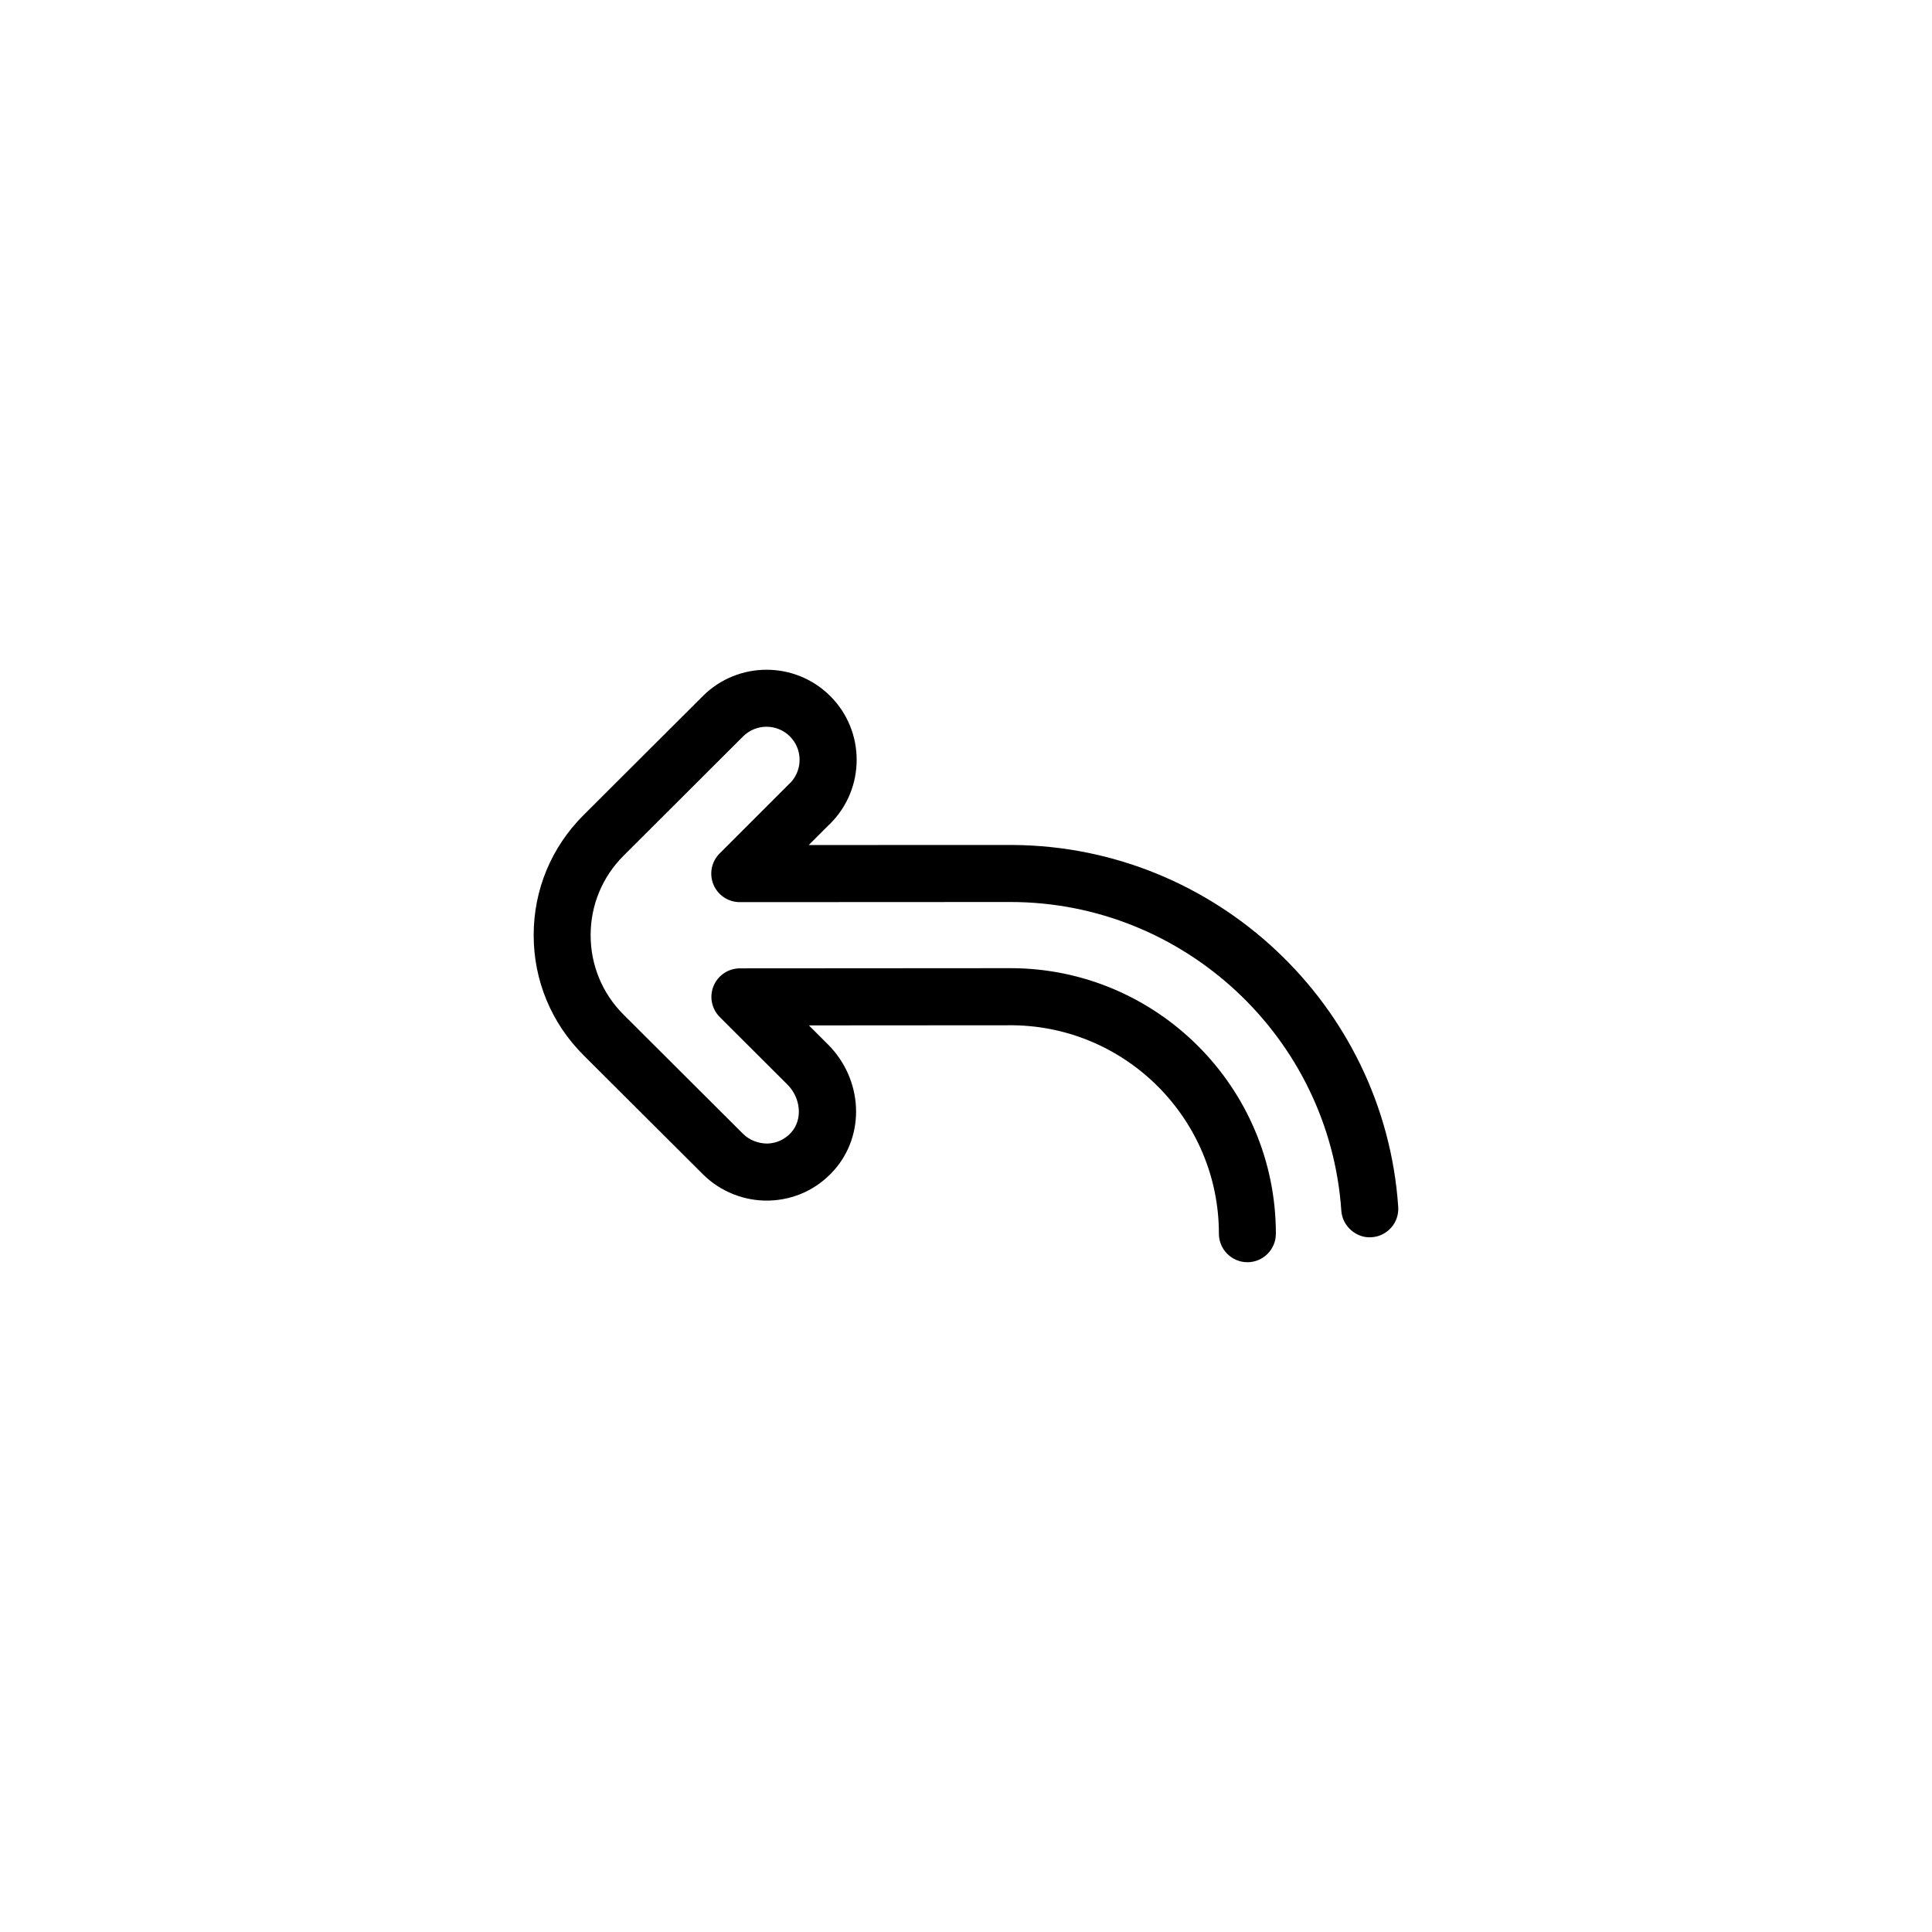 <?xml version="1.0" encoding="UTF-8"?>
<!-- The Best Svg Icon site in the world: iconSvg.co, Visit us! https://iconsvg.co -->
<svg fill="#000000" width="800px" height="800px" version="1.1" viewBox="144 144 512 512" xmlns="http://www.w3.org/2000/svg">
 <path d="m474.58 478.5c-4.172 0-7.559-3.387-7.559-7.559 0-30.23-24.406-54.863-54.543-55.234-0.207 0.016-54.105 0.035-54.105 0.035l4.992 4.984c9.371 9.344 10.055 24.07 1.559 33.52-4.438 4.934-10.531 7.75-17.148 7.918-6.523 0.168-12.906-2.383-17.523-6.992l-31.625-31.543c-8.508-8.496-13.199-19.785-13.199-31.801s4.684-23.305 13.195-31.797l31.633-31.562c9.309-9.309 24.461-9.309 33.781 0.004 9.316 9.309 9.316 24.465 0 33.785-0.121 0.121-0.246 0.238-0.379 0.352l-5.34 5.336s53.949-0.039 54.184-0.016c53.637 0.371 98.391 42.359 102.04 95.898 0.289 4.16-2.856 7.769-7.027 8.051-3.988 0.332-7.766-2.852-8.051-7.027-3.129-45.871-41.648-81.812-87.688-81.812-0.23 0-71.719 0.035-71.719 0.035h-0.004c-3.055 0-5.809-1.84-6.984-4.66-1.168-2.828-0.523-6.074 1.637-8.238l18.621-18.617c0.09-0.09 0.18-0.176 0.273-0.262 3.152-3.441 3.066-8.805-0.262-12.137-3.426-3.422-8.988-3.422-12.414 0l-31.641 31.574c-5.648 5.633-8.758 13.121-8.758 21.094 0 7.977 3.109 15.469 8.758 21.098l31.633 31.547c1.727 1.734 4.152 2.578 6.445 2.578 2.43-0.066 4.672-1.102 6.309-2.922 3.062-3.406 2.621-9.109-0.996-12.711l-17.922-17.887c-2.168-2.16-2.816-5.41-1.648-8.238s3.926-4.672 6.984-4.672c0 0 71.457-0.047 71.684-0.047 38.789 0 70.348 31.562 70.348 70.352 0.012 4.188-3.371 7.574-7.543 7.574z"/>
</svg>